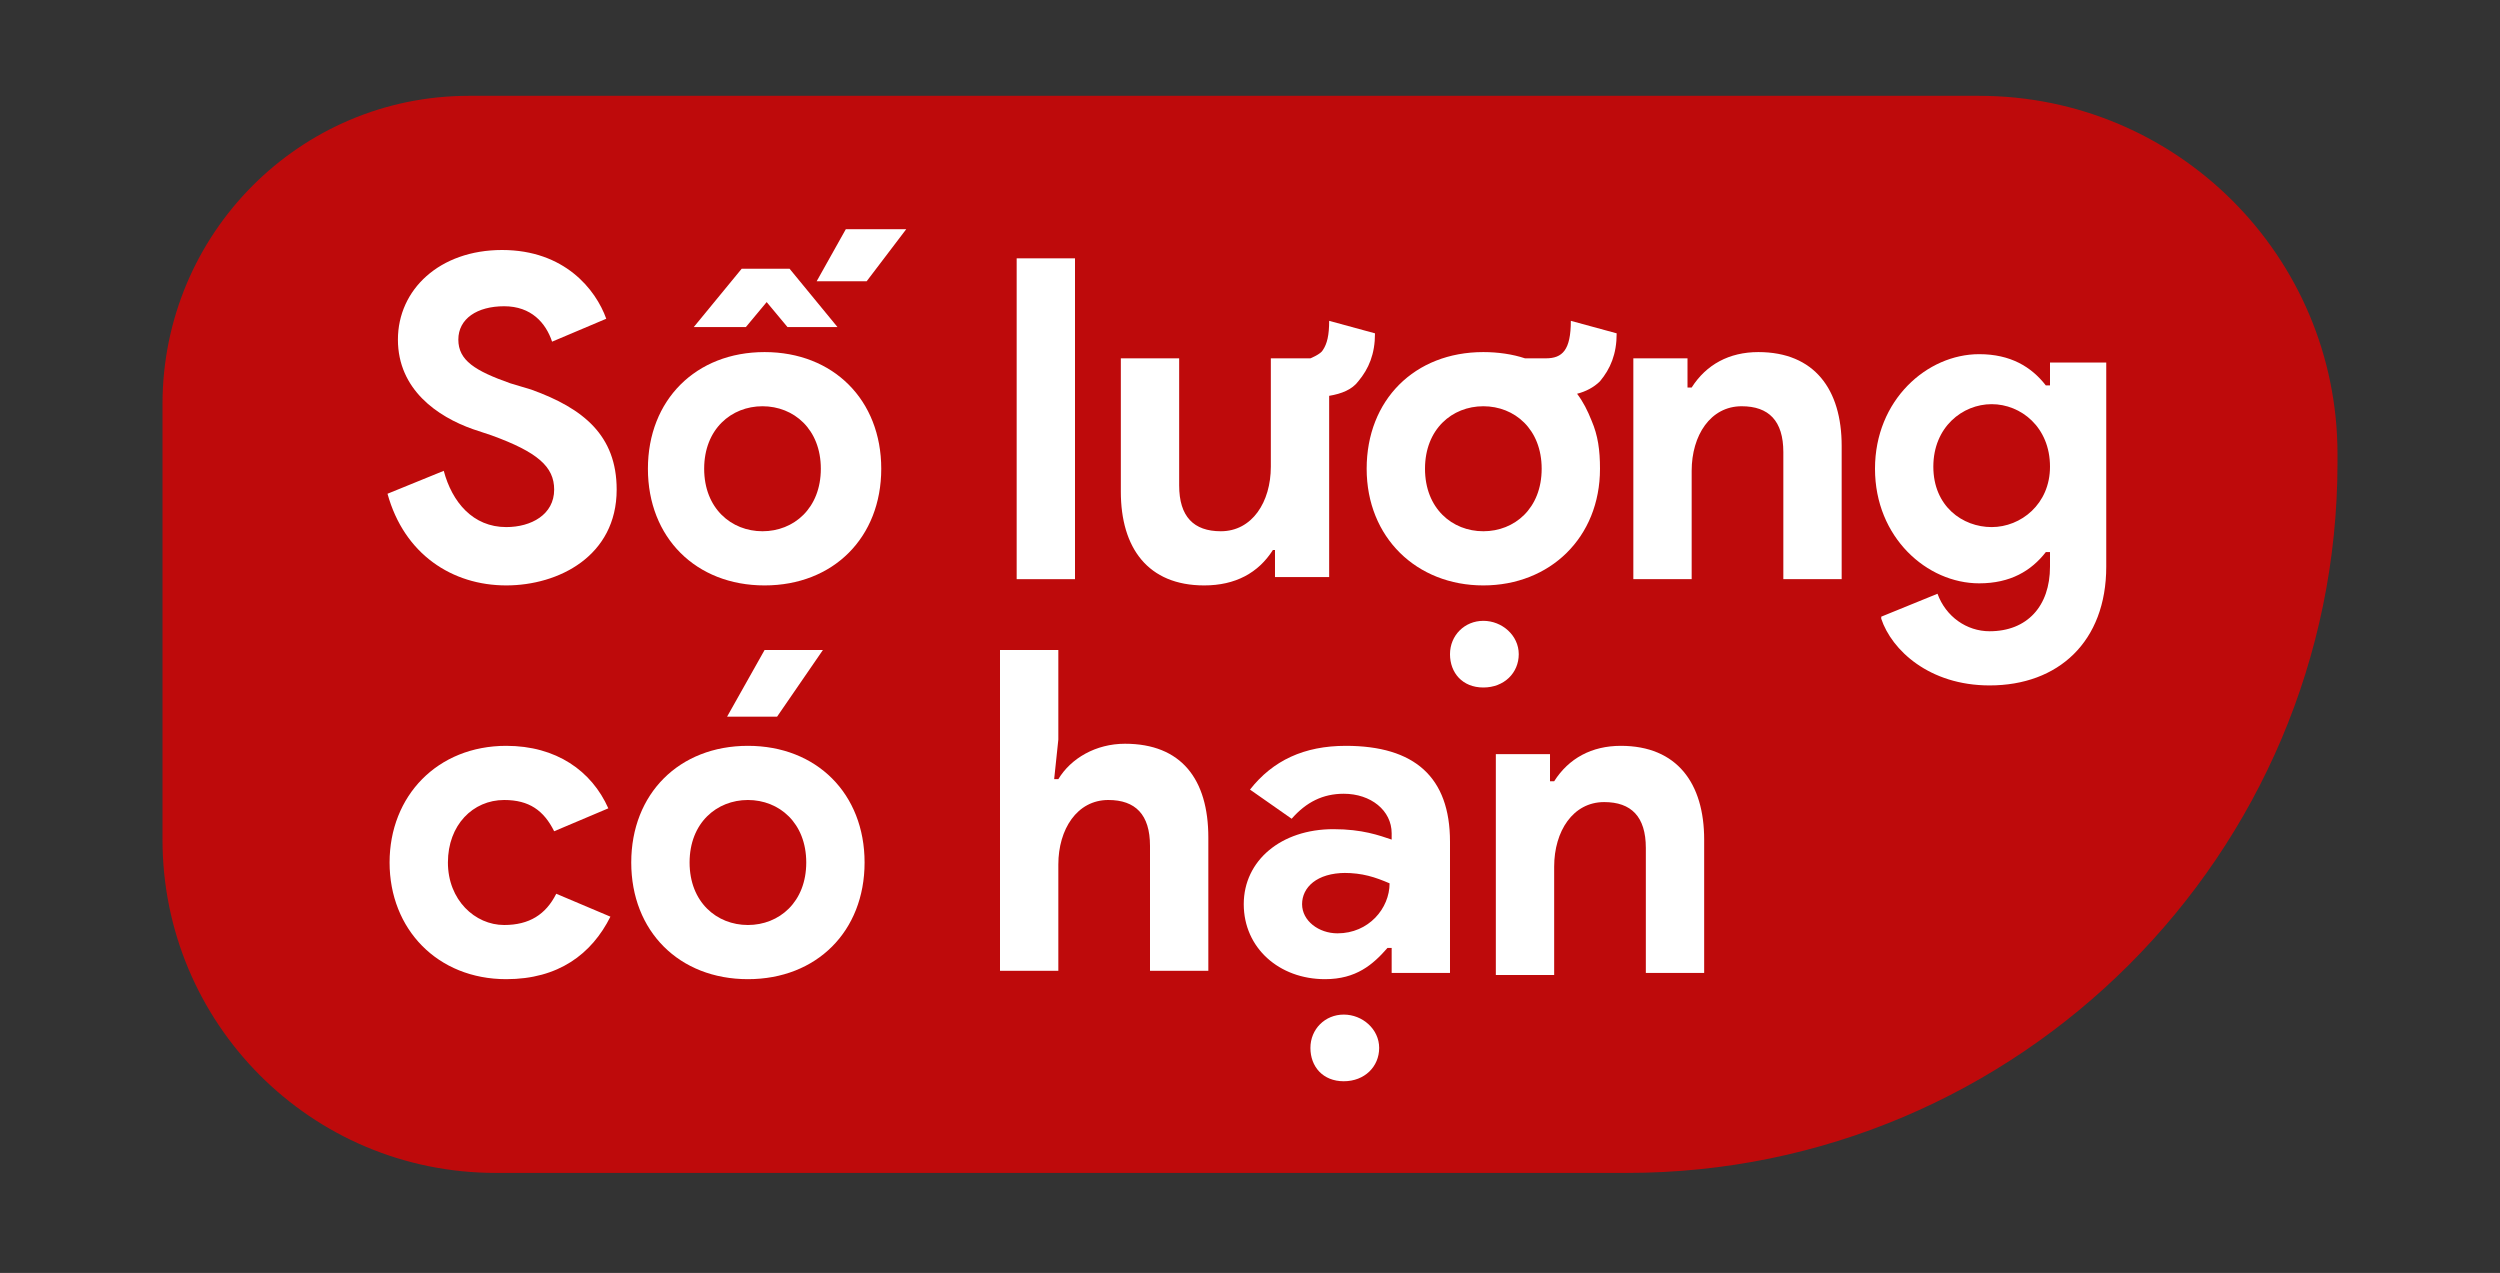 <?xml version="1.0" encoding="UTF-8"?>
<svg id="Layer_1" data-name="Layer 1" xmlns="http://www.w3.org/2000/svg" viewBox="0 0 12 6.11">
  <rect x="0" y="0" width="12" height="6.11" fill="#333333" stroke="none"/>
  <defs>
    <style>
      .cls-1 {
        fill: #be0a0b;
      }

      .cls-1, .cls-2 {
        stroke-width: 0px;
      }

      .cls-2 {
        fill: #fff;
      }
    </style>
  </defs>
  <path class="cls-1" d="M2.25.46h7.25c.95,0,1.72.77,1.72,1.72v.04c0,1.88-1.53,3.41-3.41,3.41H2.38c-.89,0-1.6-.72-1.6-1.6V1.94C.78,1.12,1.44.46,2.25.46Z"/>
  <g>
    <path class="cls-2" d="M1.86,2.37l.27-.11c.04.15.14.27.3.27.12,0,.23-.06.23-.18,0-.11-.08-.18-.3-.26l-.09-.03c-.17-.06-.36-.19-.36-.43s.2-.43.5-.43.45.19.5.33l-.26.11c-.03-.09-.1-.17-.23-.17s-.22.06-.22.16.08.15.25.21l.1.03c.25.09.41.22.41.48,0,.32-.28.46-.53.46-.26,0-.49-.15-.57-.44Z"/>
    <path class="cls-2" d="M4.23,2.25c0,.33-.23.56-.56.56s-.56-.23-.56-.56.23-.56.56-.56.56.23.56.56ZM3.57,1.57h-.24l.23-.28h.23l.23.28h-.24l-.1-.12-.1.12ZM3.94,2.25c0-.19-.13-.3-.28-.3s-.28.11-.28.3.13.3.28.3.28-.11.28-.3ZM4.35,1.1l-.19.25h-.24l.14-.25h.28Z"/>
    <path class="cls-2" d="M4.88,2.78v-1.54h.28v1.54h-.28Z"/>
    <path class="cls-2" d="M6.13,2.64h-.02c-.07.11-.18.17-.33.17-.27,0-.4-.18-.4-.45v-.64h.28v.61c0,.15.07.22.2.22.15,0,.24-.14.24-.31v-.52h.19s.05-.02.06-.04c.02-.03.03-.07.03-.14l.22.06c0,.1-.03.17-.08.23-.03.04-.08.06-.14.07v.87h-.26v-.14Z"/>
    <path class="cls-2" d="M7.32,1.72s.01,0,.02,0c.03,0,.06,0,.08,0,.08,0,.12-.04.12-.18l.22.06c0,.1-.03.17-.08.23-.03.03-.07.05-.11.06.03.04.05.08.07.13.03.07.04.14.04.23,0,.33-.24.56-.56.56s-.56-.23-.56-.56.23-.56.56-.56c.07,0,.14.01.2.03ZM7.4,2.25c0-.19-.13-.3-.28-.3s-.28.11-.28.3.13.3.28.3.28-.11.28-.3ZM6.96,3.14c0-.09.07-.16.16-.16s.17.07.17.16-.07.16-.17.16-.16-.07-.16-.16Z"/>
    <path class="cls-2" d="M8.1,1.86h.02c.07-.11.18-.17.32-.17.27,0,.4.18.4.45v.64h-.28v-.61c0-.15-.07-.22-.2-.22-.15,0-.24.14-.24.31v.52h-.28v-1.06h.26v.14Z"/>
    <path class="cls-2" d="M9.03,2.96l.27-.11c.04.11.14.18.25.18.18,0,.29-.12.29-.31v-.07h-.02c-.07.09-.17.15-.32.15-.25,0-.5-.22-.5-.55s.25-.55.5-.55c.15,0,.25.06.32.15h.02v-.11h.27v.98c0,.36-.23.57-.56.57-.29,0-.47-.17-.52-.32ZM9.84,2.24c0-.19-.14-.3-.28-.3s-.28.11-.28.3.14.29.28.29.28-.11.28-.29Z"/>
    <path class="cls-2" d="M2.93,4.4c-.09.18-.25.3-.5.3-.33,0-.56-.24-.56-.56s.23-.56.56-.56c.24,0,.41.12.49.3l-.26.11c-.05-.1-.12-.15-.24-.15-.15,0-.27.12-.27.3s.13.3.27.3c.12,0,.2-.05.25-.15l.26.11Z"/>
    <path class="cls-2" d="M4.15,4.14c0,.33-.23.56-.56.56s-.56-.23-.56-.56.23-.56.56-.56.56.23.56.56ZM3.87,4.14c0-.19-.13-.3-.28-.3s-.28.11-.28.3.13.3.28.3.28-.11.28-.3ZM3.95,3.12l-.22.32h-.24l.18-.32h.28Z"/>
    <path class="cls-2" d="M4.8,3.12h.28v.43l-.02.19h.02c.06-.1.18-.17.32-.17.27,0,.4.17.4.45v.64h-.28v-.6c0-.15-.07-.22-.2-.22-.15,0-.24.14-.24.31v.51h-.28v-1.54Z"/>
    <path class="cls-2" d="M6.68,4.55h-.02c-.07.08-.15.15-.3.15-.22,0-.39-.15-.39-.36s.18-.36.43-.36c.14,0,.22.03.28.05v-.03c0-.11-.1-.19-.23-.19-.1,0-.18.04-.25.12l-.2-.14c.11-.14.26-.21.46-.21.33,0,.5.15.5.46v.63h-.28v-.11ZM6.46,4.19c-.14,0-.21.07-.21.15s.08.14.17.14c.15,0,.25-.12.25-.24-.07-.03-.13-.05-.22-.05ZM6.29,5.03c0-.09.07-.16.16-.16.09,0,.17.07.17.16,0,.09-.07.16-.17.16s-.16-.07-.16-.16Z"/>
    <path class="cls-2" d="M7.44,3.75h.02c.07-.11.18-.17.32-.17.27,0,.4.18.4.45v.64h-.28v-.6c0-.15-.07-.22-.2-.22-.15,0-.24.14-.24.31v.52h-.28v-1.06h.26v.14Z"/>
  </g>
</svg>